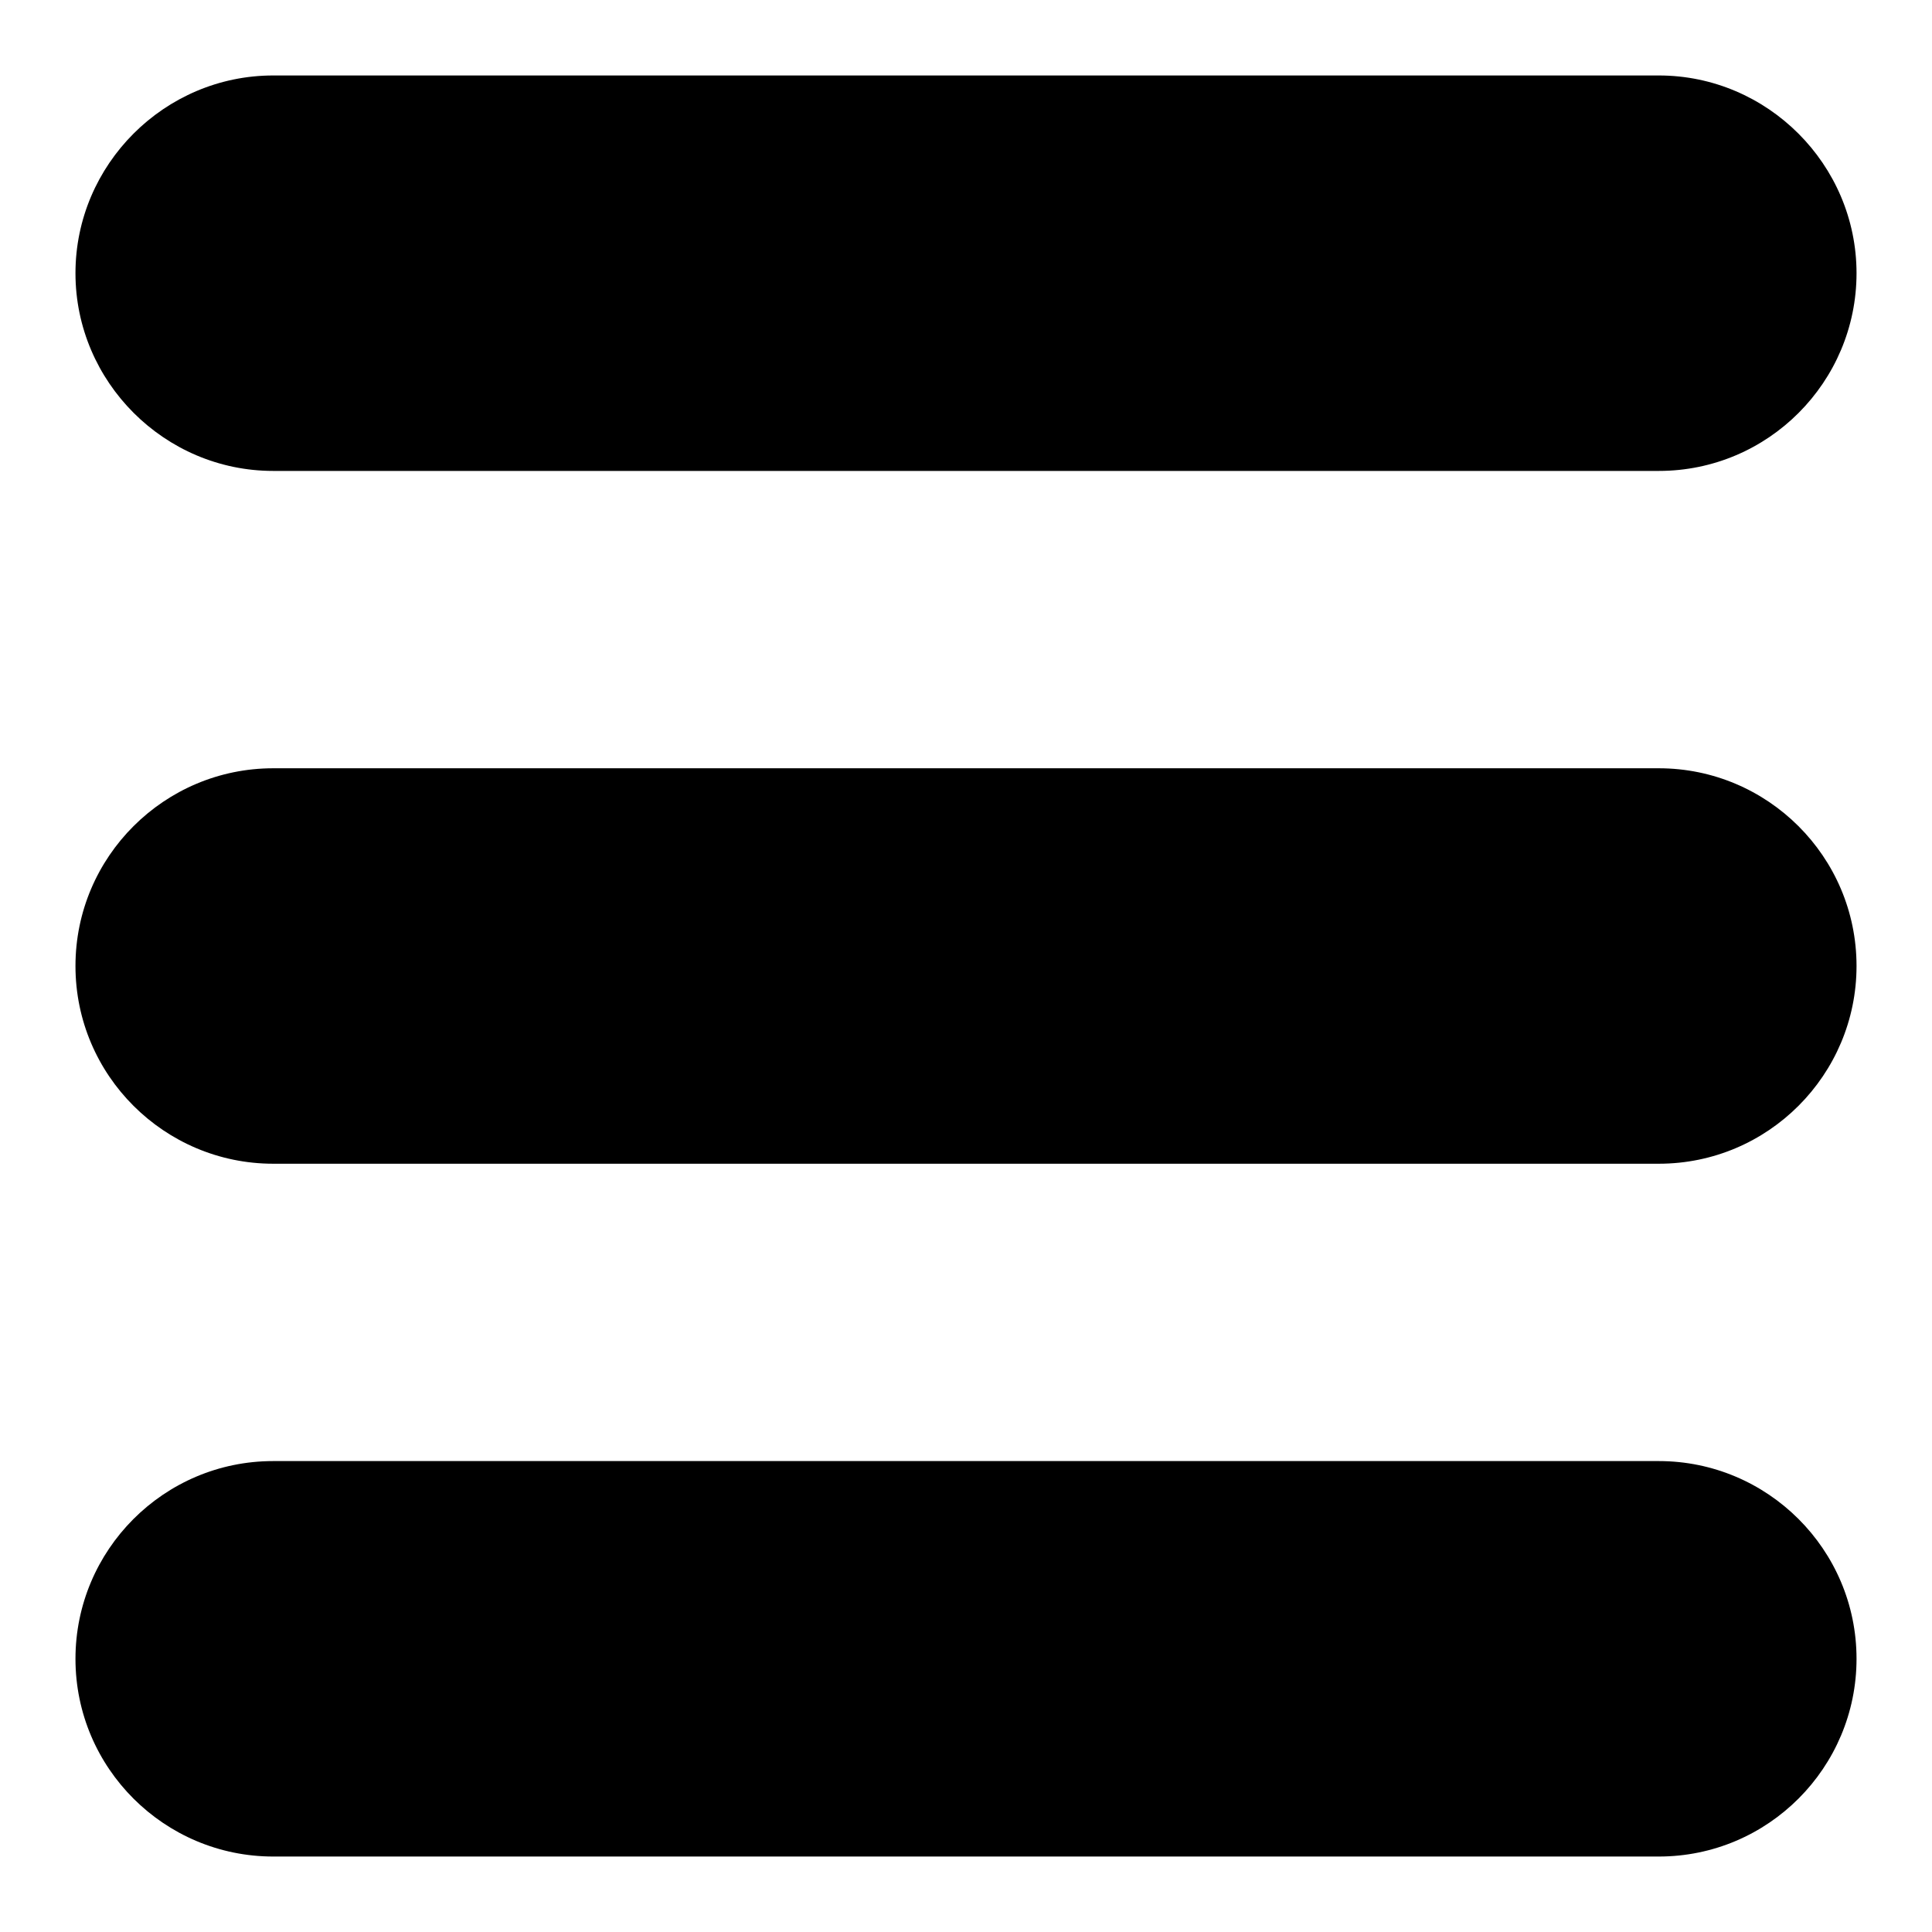 <?xml version="1.0" encoding="utf-8"?>
<!-- Svg Vector Icons : http://www.onlinewebfonts.com/icon -->
<!DOCTYPE svg PUBLIC "-//W3C//DTD SVG 1.1//EN" "http://www.w3.org/Graphics/SVG/1.1/DTD/svg11.dtd">
<svg version="1.1" xmlns="http://www.w3.org/2000/svg" xmlns:xlink="http://www.w3.org/1999/xlink" x="0px" y="0px" viewBox="0 0 256 256" enable-background="new 0 0 256 256" xml:space="preserve">
<g><g><path fill="#000000" d="M219.8,193.6H36.2c-14.5,0-26.2,11.8-26.2,26.2c0,14.5,11.8,26.2,26.2,26.2h183.6c14.5,0,26.2-11.8,26.2-26.2C246,205.3,234.2,193.6,219.8,193.6z"/><path fill="#000000" d="M219.8,101.8H36.2C21.8,101.8,10,113.5,10,128c0,14.5,11.8,26.2,26.2,26.2h183.6c14.5,0,26.2-11.8,26.2-26.2C246,113.5,234.2,101.8,219.8,101.8z"/><path fill="#000000" d="M219.8,10H36.2C21.8,10,10,21.8,10,36.2s11.8,26.2,26.2,26.2h183.6c14.5,0,26.2-11.8,26.2-26.2S234.2,10,219.8,10z"/></g></g>
</svg>